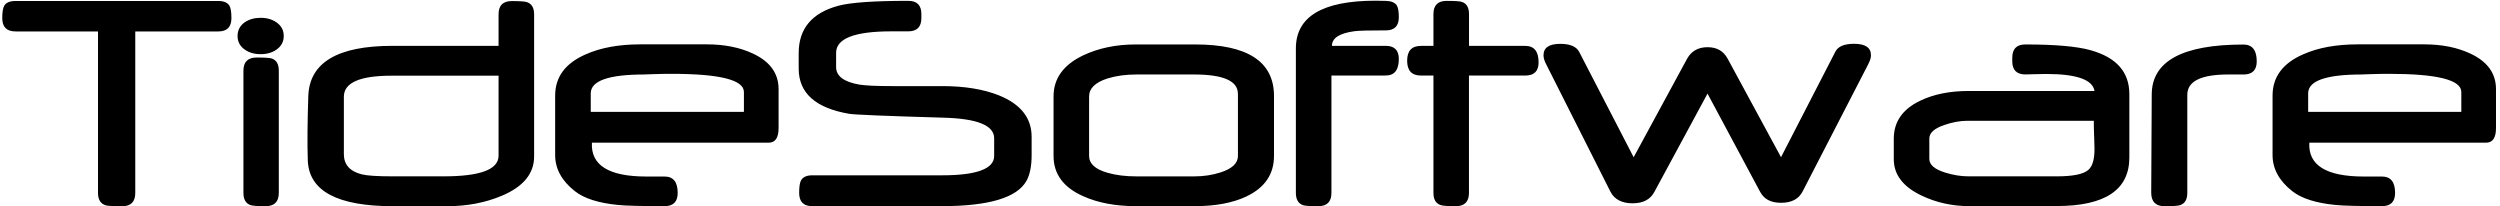 <?xml version="1.0" encoding="UTF-8"?>
<svg xmlns="http://www.w3.org/2000/svg" width="1455" height="120" viewBox="0 0 1455 120" fill="none">
  <g clip-path="url(#clip0_138_1043)">
    <path d="M127.077 18.295H78.728V112.263C78.728 117.43 76.21 120.001 71.171 120.001C65.808 120.001 62.612 119.839 61.556 119.514C58.549 118.594 57.032 116.186 57.032 112.263V18.295H9.063C3.89 18.295 1.316 15.724 1.316 10.556C1.316 7.093 1.696 4.685 2.481 3.305C3.592 1.465 5.786 0.573 9.063 0.573H127.05C130.246 0.573 132.413 1.492 133.523 3.305C134.309 4.685 134.688 7.093 134.688 10.556C134.688 15.724 132.142 18.295 127.05 18.295H127.077ZM160.907 28.874C158.415 30.633 155.355 31.525 151.698 31.525C148.041 31.525 144.954 30.633 142.489 28.874C139.672 26.926 138.263 24.274 138.263 20.946C138.263 17.618 139.645 14.967 142.38 13.019C144.927 11.26 148.041 10.367 151.698 10.367C155.355 10.367 158.361 11.26 160.907 13.019C163.724 14.967 165.133 17.618 165.133 20.946C165.133 24.274 163.724 26.926 160.907 28.874ZM149.423 33.474C154.055 33.474 157.007 33.663 158.253 34.069C160.935 35.043 162.262 37.397 162.262 41.13V112.263C162.262 117.43 159.689 120.001 154.515 120.001C149.802 120.001 146.877 119.784 145.685 119.324C143.004 118.35 141.676 115.996 141.676 112.263V41.13C141.676 36.017 144.249 33.474 149.423 33.474ZM291.843 114.021C282.308 117.999 271.771 120.001 260.259 120.001H228.677C196.309 120.001 179.813 111.153 179.136 93.404C178.811 83.528 178.92 71.028 179.434 55.931C180.084 36.45 196.39 26.682 228.379 26.682H290.163V8.365C290.163 3.197 292.707 0.627 297.799 0.627C302.514 0.627 305.438 0.816 306.63 1.222C309.447 2.142 310.854 4.523 310.854 8.392V91.077C310.854 101.088 304.519 108.745 291.843 114.021ZM290.163 44.053H227.891C209.391 44.053 200.128 48.138 200.128 56.309V89.697C200.128 95.785 203.595 99.708 210.529 101.467C213.671 102.252 219.63 102.631 228.379 102.631H258.2C279.518 102.631 290.163 98.653 290.163 90.644V44.026V44.053ZM447.371 83.041H344.495C343.764 96.164 354.33 102.739 376.186 102.739H386.779C391.871 102.739 394.415 105.931 394.415 112.29C394.415 117.43 391.871 119.974 386.779 119.974C373.372 119.974 364.377 119.757 359.801 119.297C348.371 118.188 339.946 115.51 334.584 111.262C326.945 105.255 323.1 98.247 323.1 90.266V55.633C323.1 44.783 329.056 36.774 340.947 31.607C349.642 27.738 360.234 25.816 372.72 25.816H411.371C421.639 25.816 430.604 27.602 438.243 31.201C448.181 35.827 453.139 42.727 453.139 51.872V74.519C453.139 80.2 451.216 83.041 447.344 83.041H447.371ZM432.96 53.55C432.96 46.488 418.928 42.97 390.894 42.97C387.428 42.97 383.825 43.024 380.062 43.16C376.295 43.295 374.643 43.349 375.104 43.349C354.248 43.349 343.819 47.002 343.819 54.334V65.103H432.96V53.55ZM597.346 105.363C591.794 115.103 575.378 119.974 548.103 119.974H472.669C467.629 119.974 465.112 117.403 465.112 112.235C465.112 108.772 465.464 106.364 466.194 104.984C467.304 103.036 469.473 102.035 472.669 102.035H548.103C568.445 102.035 578.602 98.274 578.602 90.752V80.444C578.602 73.003 568.77 68.999 549.079 68.485C515.544 67.511 497.261 66.753 494.255 66.239C474.646 62.911 464.839 54.145 464.839 39.94V30.903C464.839 16.644 472.56 7.472 487.999 3.332C495.123 1.438 508.666 0.491 528.6 0.491C533.692 0.491 536.239 3.035 536.239 8.148V10.502C536.239 15.67 533.692 18.241 528.6 18.241H518.795C497.343 18.241 486.616 22.407 486.616 30.741V39.047C486.616 44.269 491.086 47.651 500.051 49.221C503.654 49.816 510.046 50.113 519.284 50.113H548.4C561.346 50.113 572.345 51.899 581.365 55.498C594.041 60.611 600.406 68.647 600.406 79.632V90.32C600.406 96.678 599.403 101.683 597.371 105.336L597.346 105.363ZM725.544 114.292C717.499 118.08 707.504 119.974 695.531 119.974H661.104C649.214 119.974 638.975 118.053 630.417 114.184C618.905 109.097 613.164 101.278 613.164 90.725V56.093C613.164 45.703 618.878 37.748 630.335 32.256C639.303 28.008 649.514 25.87 661.025 25.87H695.558C726.166 25.87 741.469 35.882 741.469 55.876V90.698C741.469 101.359 736.162 109.205 725.572 114.238L725.544 114.292ZM720.45 54.551C720.45 47.083 711.946 43.349 694.964 43.349H661.323C655.121 43.349 649.486 44.134 644.446 45.703C637.377 48.003 633.856 51.466 633.856 56.12V90.779C633.856 95.298 637.486 98.572 644.746 100.601C649.595 101.981 655.145 102.658 661.432 102.658H695.073C700.571 102.658 705.69 101.873 710.484 100.304C717.147 98.139 720.477 94.974 720.477 90.779V54.551H720.45ZM806.476 17.672C796.805 17.672 790.74 17.835 788.329 18.159C779.58 19.323 775.192 22.164 775.192 26.682H806.476C811.568 26.682 814.115 29.226 814.115 34.339C814.115 40.752 811.568 43.944 806.476 43.944H774.894V112.235C774.894 117.403 772.347 120.001 767.255 120.001C762.488 120.001 759.51 119.812 758.318 119.405C755.583 118.432 754.2 116.051 754.2 112.235V28.17C754.2 9.664 769.666 0.41 800.599 0.41C802.494 0.41 804.444 0.437 806.476 0.518C809.673 0.572 811.841 1.465 812.951 3.17C813.736 4.469 814.115 6.768 814.115 10.042C814.115 15.129 811.568 17.699 806.476 17.699V17.672ZM887.681 43.944H854.934V112.235C854.934 117.403 852.387 120.001 847.295 120.001C842.528 120.001 839.547 119.784 838.383 119.324C835.647 118.405 834.267 116.051 834.267 112.263V43.971H827.007C821.645 43.971 818.962 41.103 818.962 35.34C818.962 29.577 821.645 26.709 827.007 26.709H834.267V8.175C834.267 3.089 836.812 0.518 841.906 0.518C846.998 0.518 849.706 0.708 850.844 1.114C853.579 2.034 854.962 4.388 854.962 8.175V26.709H887.708C892.882 26.709 895.454 29.902 895.454 36.315C895.454 41.401 892.882 43.971 887.708 43.971L887.681 43.944ZM1087.47 37.072L1049.11 111.451C1046.84 115.834 1042.67 118.026 1036.6 118.026C1030.53 118.026 1026.66 115.888 1024.38 111.613L993.777 54.469L962.763 111.83C960.406 116.159 956.209 118.323 950.114 118.323C944.018 118.323 939.578 116.078 937.276 111.559L899.705 37.072C898.786 35.232 898.325 33.609 898.325 32.175C898.325 27.738 901.576 25.519 908.048 25.519C913.737 25.519 917.394 27.061 919.047 30.118L950.79 91.51L981.805 34.339C984.297 29.767 988.279 27.467 993.777 27.467C999.275 27.467 1003.12 29.712 1005.53 34.231L1036.55 91.483L1068.18 30.091C1069.7 27.034 1073.33 25.492 1079.07 25.492C1085.63 25.492 1088.9 27.71 1088.9 32.148C1088.9 33.582 1088.42 35.232 1087.44 37.045L1087.47 37.072ZM1196.92 119.974H1146.32C1136.2 119.974 1126.85 117.917 1118.26 113.778C1107.54 108.664 1102.18 101.629 1102.18 92.674V80.715C1102.18 70.893 1107.29 63.533 1117.51 58.636C1125.36 54.848 1134.76 52.954 1145.7 52.954H1219C1217.94 46.352 1208.57 43.052 1190.83 43.052C1188.93 43.052 1186.6 43.106 1183.84 43.187C1181.08 43.295 1179.4 43.322 1178.83 43.322C1173.71 43.322 1171.14 40.779 1171.14 35.665V33.609C1171.14 28.441 1173.68 25.87 1178.77 25.87C1196.11 25.87 1208.73 26.98 1216.64 29.198C1231.75 33.392 1239.28 41.915 1239.28 54.794V91.672C1239.28 110.504 1225.17 119.92 1196.92 119.92V119.974ZM1218.78 79.389C1218.64 75.763 1218.59 72.733 1218.59 70.298H1145.13C1140.88 70.298 1136.47 71.082 1131.89 72.652C1125.88 74.627 1122.87 77.278 1122.87 80.606V92.511C1122.87 95.92 1125.98 98.572 1132.19 100.466C1136.76 101.9 1141.29 102.631 1145.73 102.631H1197.11C1206.32 102.631 1212.39 101.413 1215.26 99.005C1217.75 96.975 1219 92.917 1219 86.829C1219 85.531 1218.94 83.041 1218.81 79.416L1218.78 79.389ZM1305.67 43.349H1296.84C1280.94 43.349 1273.01 47.299 1273.01 55.2V112.263C1273.01 116.105 1271.6 118.486 1268.78 119.405C1267.67 119.812 1264.64 120.001 1259.65 120.001C1254.67 120.001 1252.01 117.376 1252.01 112.154L1252.31 55.065C1252.31 35.638 1270.11 25.925 1305.67 25.925C1310.85 25.925 1313.42 29.198 1313.42 35.719C1313.42 40.806 1310.85 43.376 1305.67 43.376V43.349ZM1446.9 83.041H1344.03C1343.29 96.164 1353.86 102.739 1375.72 102.739H1386.31C1391.4 102.739 1393.94 105.931 1393.94 112.29C1393.94 117.43 1391.4 119.974 1386.31 119.974C1372.9 119.974 1363.91 119.757 1359.33 119.297C1347.9 118.188 1339.48 115.51 1334.11 111.262C1326.47 105.255 1322.63 98.247 1322.63 90.266V55.633C1322.63 44.783 1328.59 36.774 1340.48 31.607C1349.17 27.738 1359.76 25.816 1372.25 25.816H1410.9C1421.17 25.816 1430.13 27.602 1437.77 31.201C1447.71 35.827 1452.67 42.727 1452.67 51.872V74.519C1452.67 80.2 1450.75 83.041 1446.87 83.041H1446.9ZM1432.49 53.55C1432.49 46.488 1418.46 42.97 1390.42 42.97C1386.96 42.97 1383.35 43.024 1379.59 43.16C1375.82 43.295 1374.17 43.349 1374.63 43.349C1353.78 43.349 1343.35 47.002 1343.35 54.334V65.103H1432.49V53.55Z" fill="black"></path>
  </g>
  <defs>
    <clipPath id="clip0_138_1043">
      <rect width="1453.64" height="120" fill="white" transform="translate(0.432)"></rect>
    </clipPath>
  </defs>
</svg>
